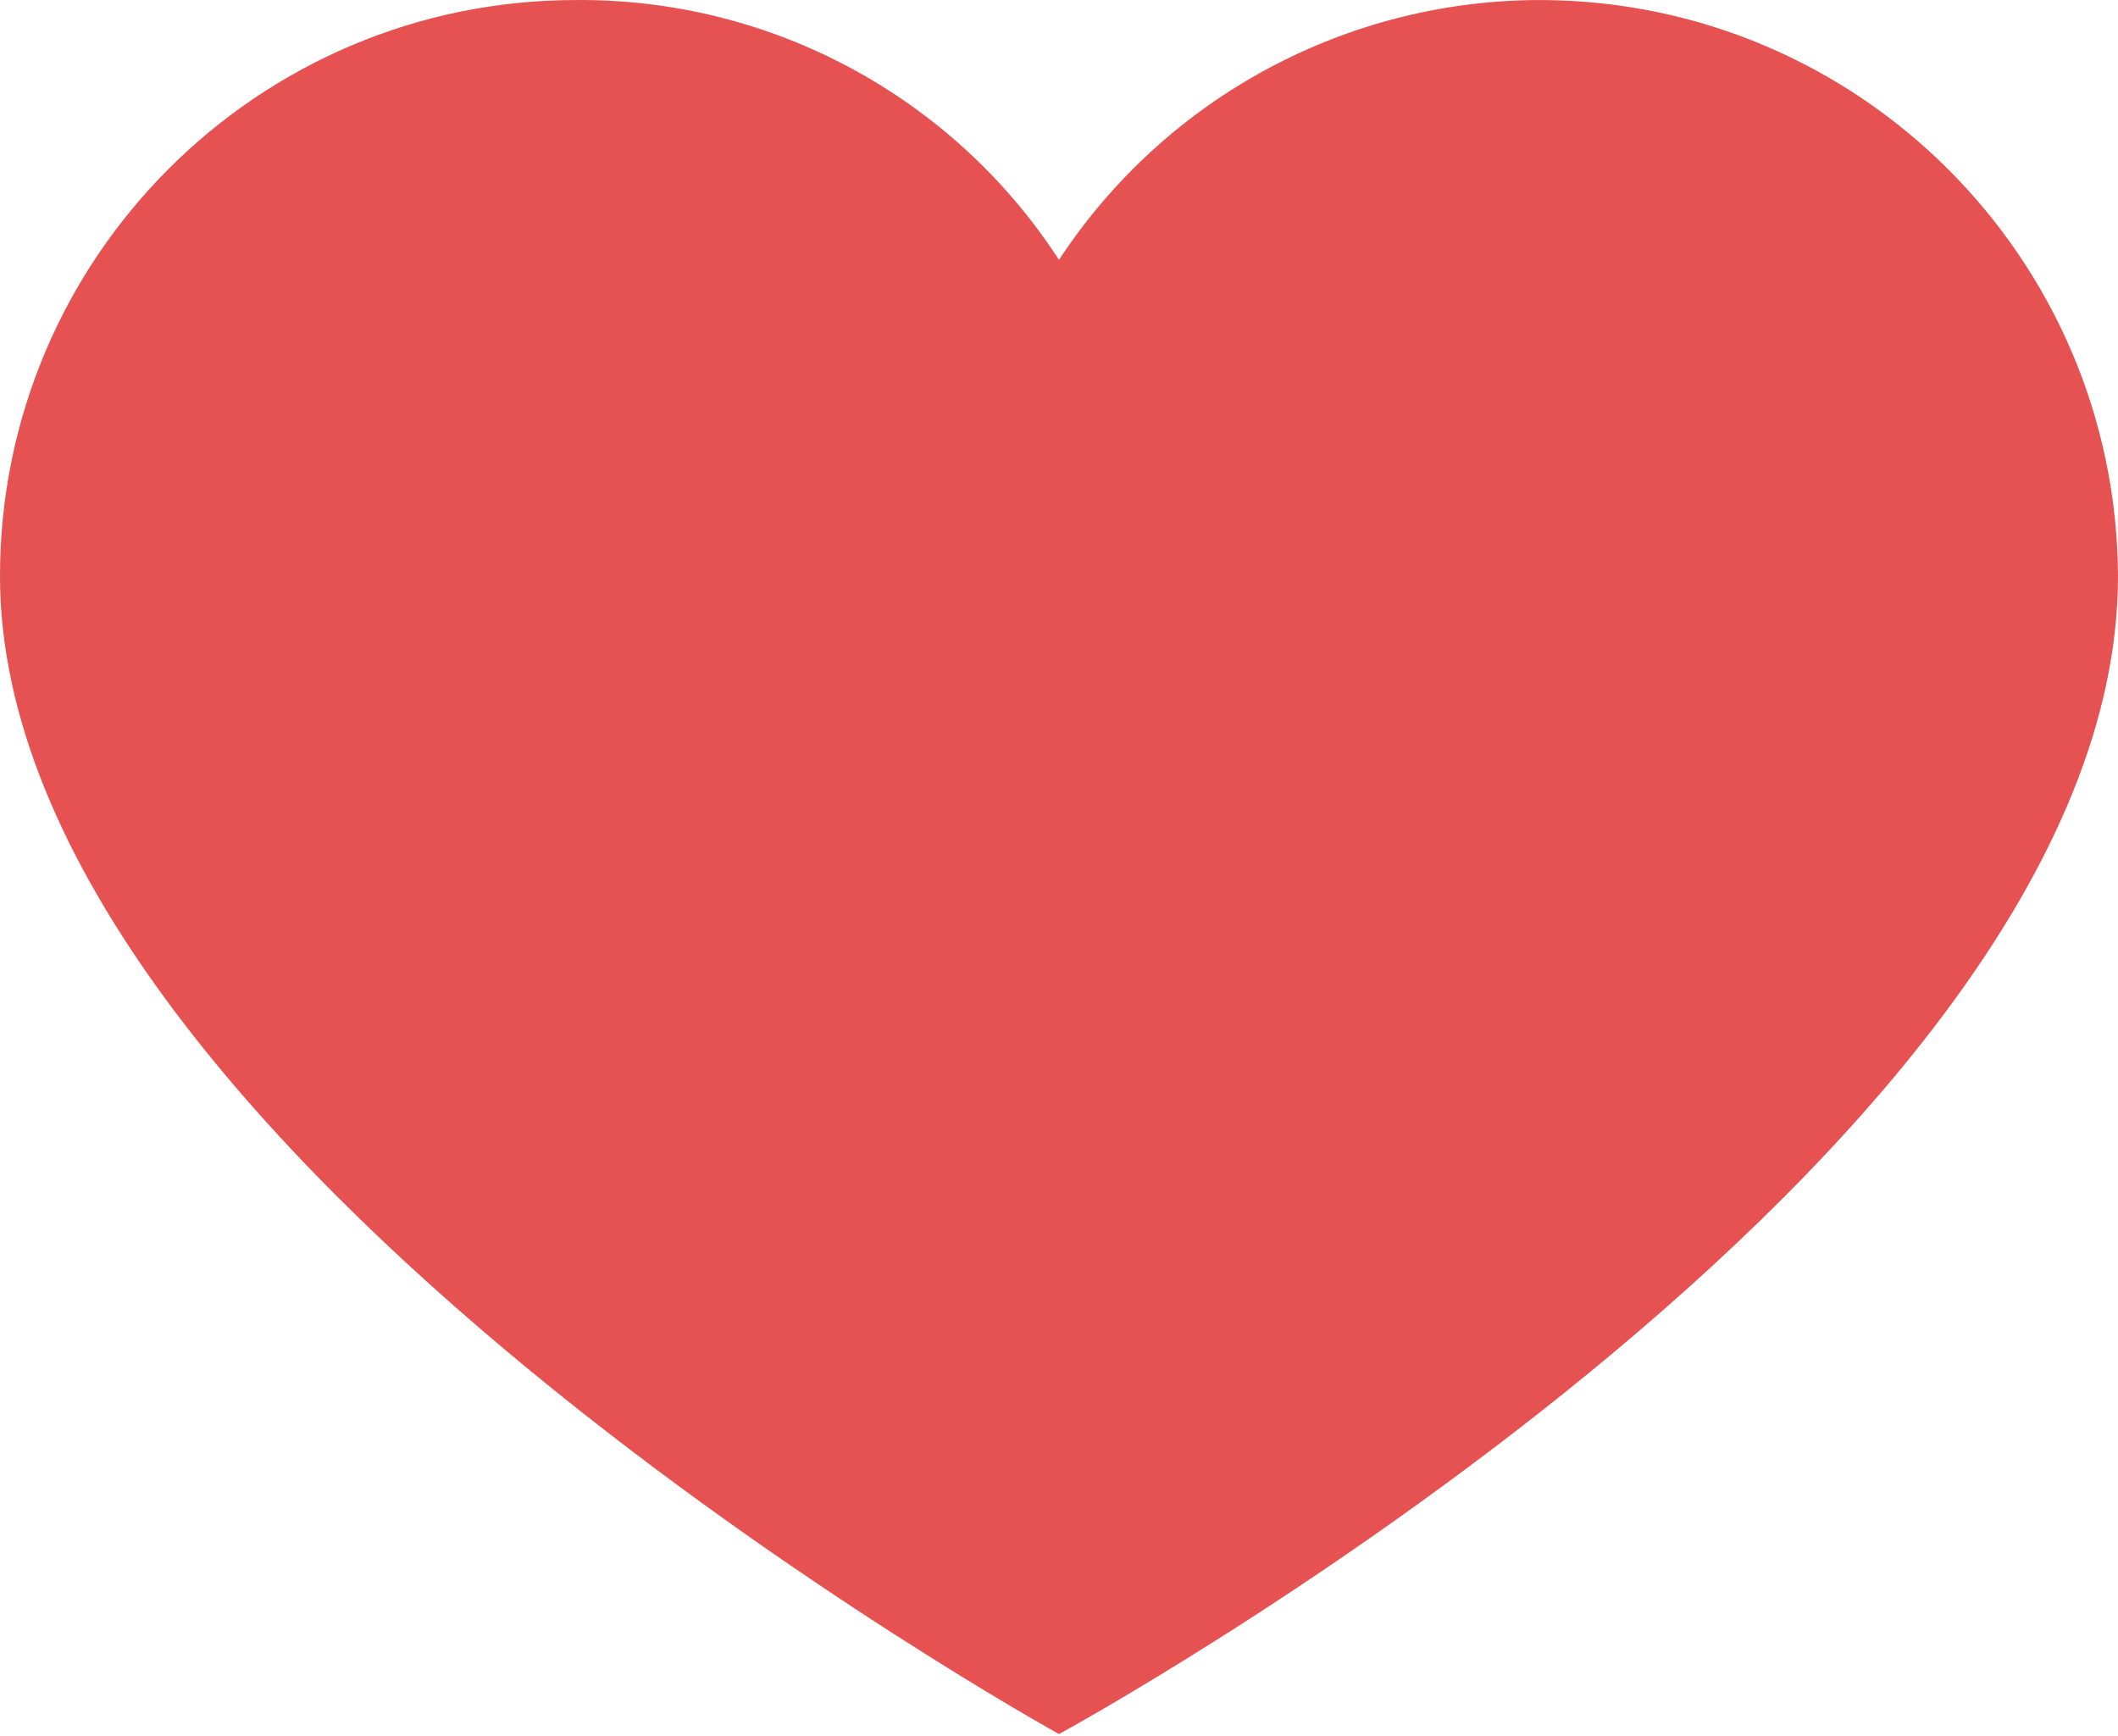 <?xml version="1.0" encoding="UTF-8"?>
<svg xmlns="http://www.w3.org/2000/svg" xmlns:xlink="http://www.w3.org/1999/xlink" width="72px" height="59px" viewBox="0 0 72 59" version="1.1">
  <title>icon_heart_small_red</title>
  <g id="Page-1" stroke="none" stroke-width="1" fill="none" fill-rule="evenodd">
    <g id="icon_heart_small_red" fill="#E55251" fill-rule="nonzero">
      <path d="M52.416,0.001 C63.21,0.053 71.947,8.79 72,19.585 C72,39.361 36,58.945 36,58.945 C36,58.945 0,39.073 0,19.585 C0,8.769 8.768,0.001 19.584,0.001 C26.205,-0.051 32.395,3.279 36,8.833 C39.63,3.306 45.804,-0.015 52.416,0.001 Z" id="Path"></path>
    </g>
  </g>
</svg>
